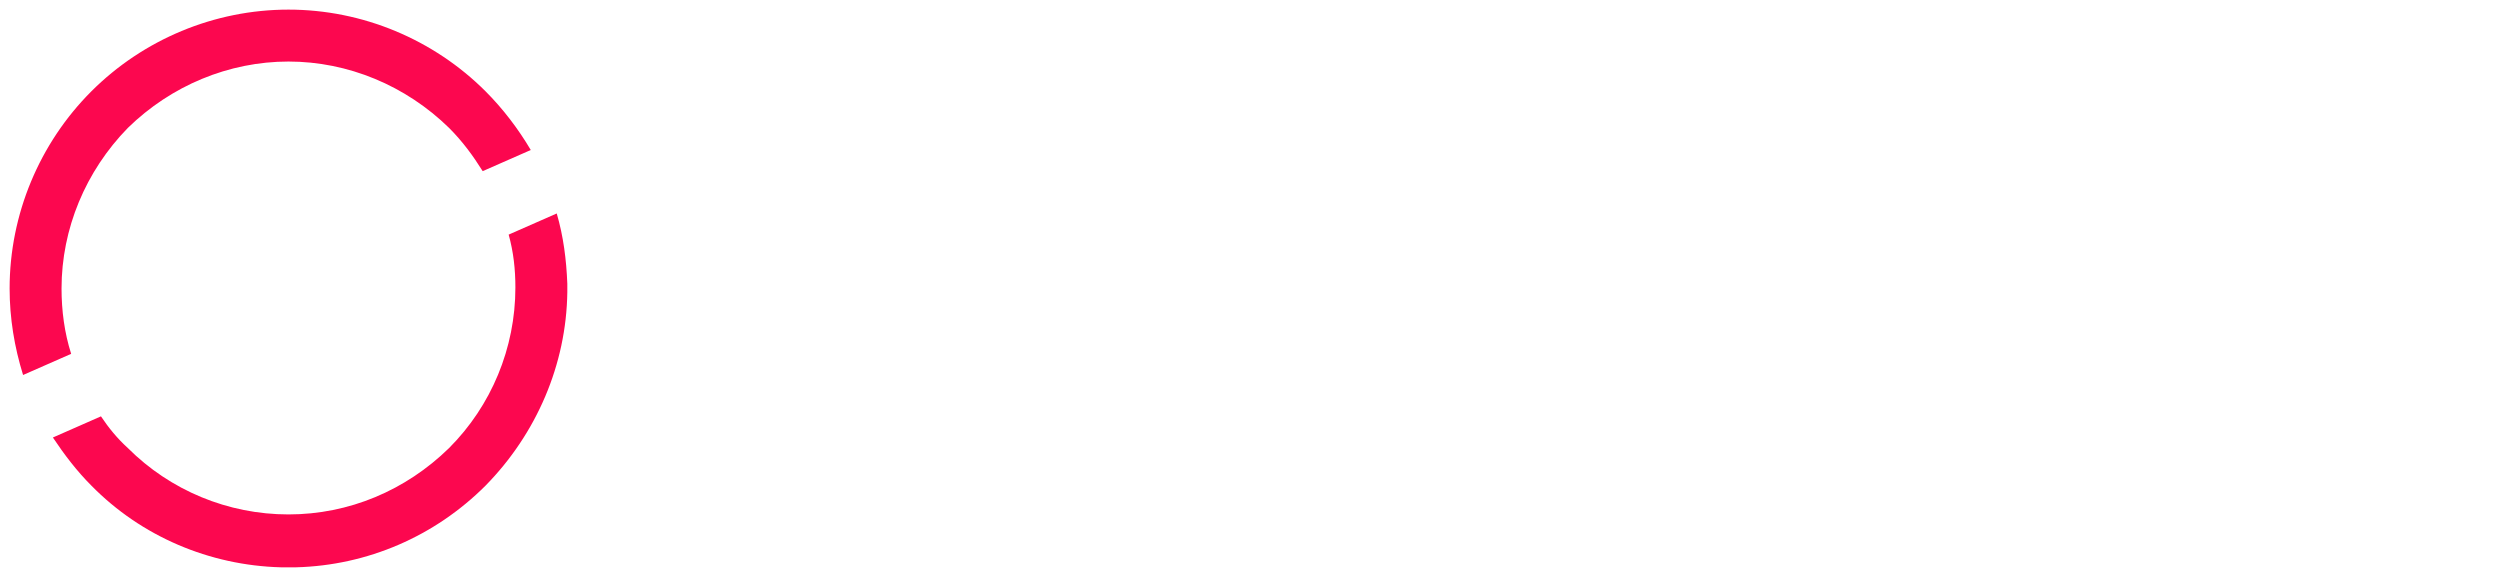 <?xml version="1.0" encoding="UTF-8"?>
<!-- Generator: Adobe Illustrator 28.2.0, SVG Export Plug-In . SVG Version: 6.00 Build 0)  -->
<svg xmlns="http://www.w3.org/2000/svg" xmlns:xlink="http://www.w3.org/1999/xlink" version="1.0" id="Ebene_1" x="0px" y="0px" viewBox="0 0 260 60" style="enable-background:new 0 0 260 60;" xml:space="preserve">
<style type="text/css">
	.st0{fill-rule:evenodd;clip-rule:evenodd;fill:#FC074F;}
</style>
<g>
	<path class="st0" d="M1,30c0-7.7,3.1-15.1,8.5-20.5S22.3,1,30,1s15.1,3.1,20.5,8.5c1.8,1.8,3.4,3.9,4.7,6.1l-5,2.2   c-1-1.6-2.1-3.1-3.5-4.5C42.2,8.9,36.2,6.4,30,6.4s-12.2,2.5-16.7,6.9C8.9,17.8,6.4,23.8,6.4,30c0,2.3,0.3,4.6,1,6.8l-5,2.2   C1.5,36.1,1,33.1,1,30 M9.5,50.5c-1.5-1.5-2.8-3.2-4-5l5-2.2c0.8,1.2,1.7,2.3,2.8,3.3c4.4,4.4,10.4,6.9,16.7,6.9s12.2-2.5,16.7-6.9   c4.4-4.4,6.9-10.4,6.9-16.7c0-1.9-0.2-3.7-0.7-5.5l5-2.2c0.7,2.4,1,4.8,1.1,7.3v0.9c-0.1,7.5-3.2,14.7-8.5,20.1   c-5.3,5.3-12.3,8.3-19.7,8.5h-1.6C21.8,58.8,14.7,55.8,9.5,50.5z"></path>
</g>
</svg>
